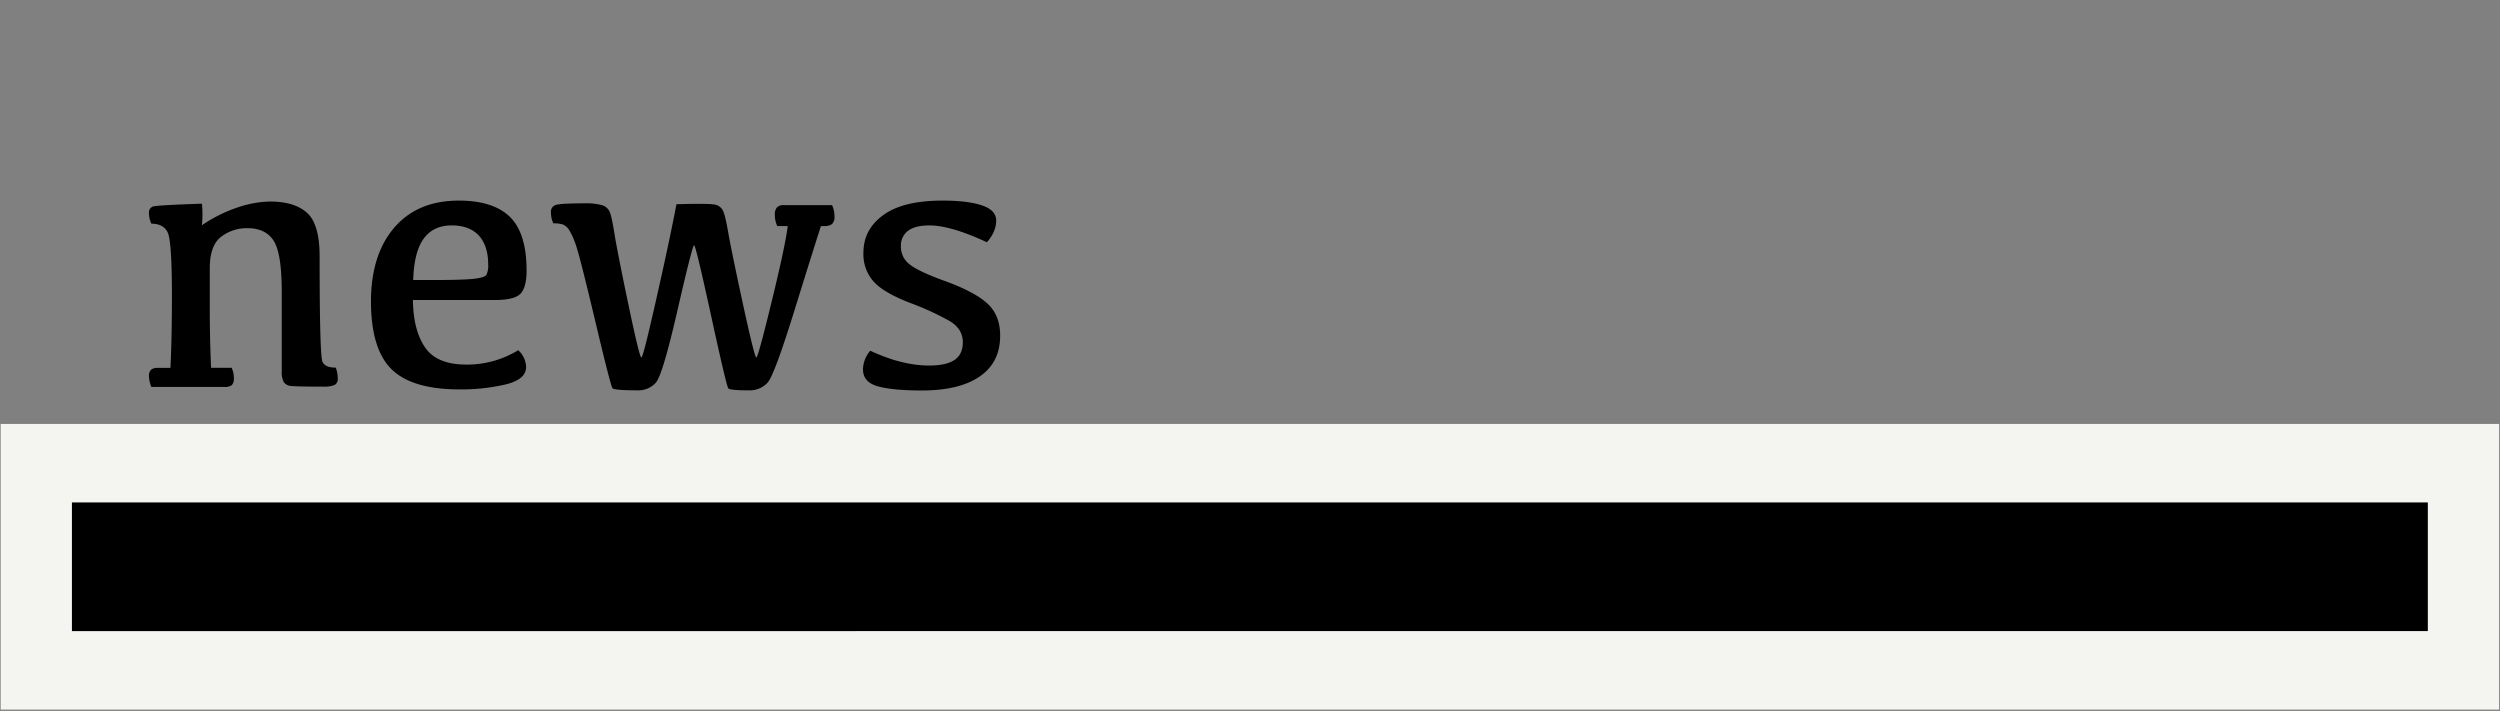 <svg xmlns="http://www.w3.org/2000/svg" viewBox="0 0 956.6 272.02"><rect x="0" y="0" width="956.6" height="272.02" fill="#808080" stroke="none"/><defs><style>.cls-1{isolation:isolate;opacity:0.1;}.cls-2{fill:#f4f4f1;}</style></defs><g id="フッター"><rect x="453.61" y="-233.9" width="49.3" height="901.53" transform="translate(695.12 -261.4) rotate(90)"/><path class="cls-2" d="M929,192.21v49.3H27.5v-49.3H929m27.23-30H.26v109.3h956V162.21Z"/><path d="M77.26,86.18A56,56,0,0,1,91.1,79.31a40.6,40.6,0,0,1,12.22-2.19q9.42,0,14.2,4.35t4.78,16.61q0,38.1,1.1,40.37c.73,1.51,2.42,2.25,5.07,2.2a11.72,11.72,0,0,1,.77,4.11,2.62,2.62,0,0,1-1.2,2.55,10.74,10.74,0,0,1-4.46.63q-9.85,0-12-.24a3.78,3.78,0,0,1-3-1.49,8.17,8.17,0,0,1-.78-4.14V111.54q0-14.6-3.08-19.41t-10-4.82a16.11,16.11,0,0,0-10.16,3.33q-4.29,3.33-4.29,12v15q0,12.54.5,23.09h7.86a9.3,9.3,0,0,1,.85,4,3.5,3.5,0,0,1-.78,2.63,4.57,4.57,0,0,1-3,.7H57.92a11.37,11.37,0,0,1-.92-4.25,3.06,3.06,0,0,1,.78-2.3,3.65,3.65,0,0,1,2.55-.74h4.89q.56-11.27.56-27.62,0-20.9-1.63-24.23t-6.23-3.33a9.69,9.69,0,0,1-.92-4.1,2.31,2.31,0,0,1,1.49-2.45q1.48-.53,18.77-1.1A41.21,41.21,0,0,1,77.26,86.18Z"/><path d="M175.57,76.76q13.17,0,19.54,6.23t6.38,20.54q0,6.31-2.27,8.79t-9.91,2.48H158q.13,11.53,4.64,18.13t15.9,6.58A37.53,37.53,0,0,0,198.3,134a9.08,9.08,0,0,1,3,6.45q0,4.74-7.83,6.65A74.38,74.38,0,0,1,175.85,149q-18.14,0-26-7.69t-7.9-25.89q0-17.91,8.89-28.29T175.57,76.76Zm-2.7,9.49q-7.08,0-10.76,5.07t-4,15.83h7.3q11.61,0,15.83-.46c2.81-.31,4.43-.82,4.88-1.53a8,8,0,0,0,.68-4q0-7-3.54-11C180.85,87.58,177.41,86.25,172.87,86.25Z"/><path d="M314.11,86.54q-2.34,7.15-10.06,32.05t-10.34,27.83a9.28,9.28,0,0,1-7.3,2.94c-4.72,0-7.31-.26-7.75-.78s-2.64-9.77-6.56-27.76-6.09-27-6.51-27-2.54,8.28-6.34,24.83-6.56,25.8-8.29,27.76a8.89,8.89,0,0,1-7,2.94q-8.86,0-9.57-.78t-6.44-24.93q-5.74-24.15-7.26-28.83a30.29,30.29,0,0,0-2.76-6.55,5.74,5.74,0,0,0-2.48-2.34,11.55,11.55,0,0,0-3.72-.46,9.69,9.69,0,0,1-.92-4.18,2.68,2.68,0,0,1,2-2.9q2.06-.57,10.63-.57a23.59,23.59,0,0,1,7,.71A4.67,4.67,0,0,1,233.26,81c.54,1.18,1.15,4,1.84,8.32s2.45,13.38,5.31,27,4.51,20.47,5,20.47,2.43-7.8,5.95-23.41,6-27.35,7.47-35.23q12.88-.36,14.91.18a4.3,4.3,0,0,1,2.9,2.3q.88,1.77,2,8.28t5.59,27.2q4.5,20.69,5.17,20.68t5.95-21.7q5.28-21.72,6.06-28.58h-4a10.21,10.21,0,0,1-.92-4.18,4.3,4.3,0,0,1,.81-3,3.7,3.7,0,0,1,2.73-.85h18.34a9.91,9.91,0,0,1,.93,4.25,3.78,3.78,0,0,1-.93,3,5,5,0,0,1-3.18.78Z"/><path d="M360.85,76.76q9.36,0,14.84,1.81t5.49,5.84q0,4.19-3.54,8.29-13.89-6.45-22-6.45-5.44,0-8.18,2.06a7,7,0,0,0-2.73,6,8.36,8.36,0,0,0,3.09,6.66q3.08,2.61,12.64,6.16,12,4.24,17.14,8.81t5.1,12.58q0,10.13-7.79,15.51t-22.17,5.38q-11,0-16.75-1.56t-5.78-6.51A11.35,11.35,0,0,1,333,134.2q12.11,5.67,22.52,5.67c4.34,0,7.58-.71,9.7-2.13s3.19-3.68,3.19-6.79q0-5-4.85-8a105.54,105.54,0,0,0-15.19-7q-10.2-3.9-14.1-8.22a15.73,15.73,0,0,1-3.89-11q0-9,7.72-14.52T360.85,76.76Z"/></g></svg>